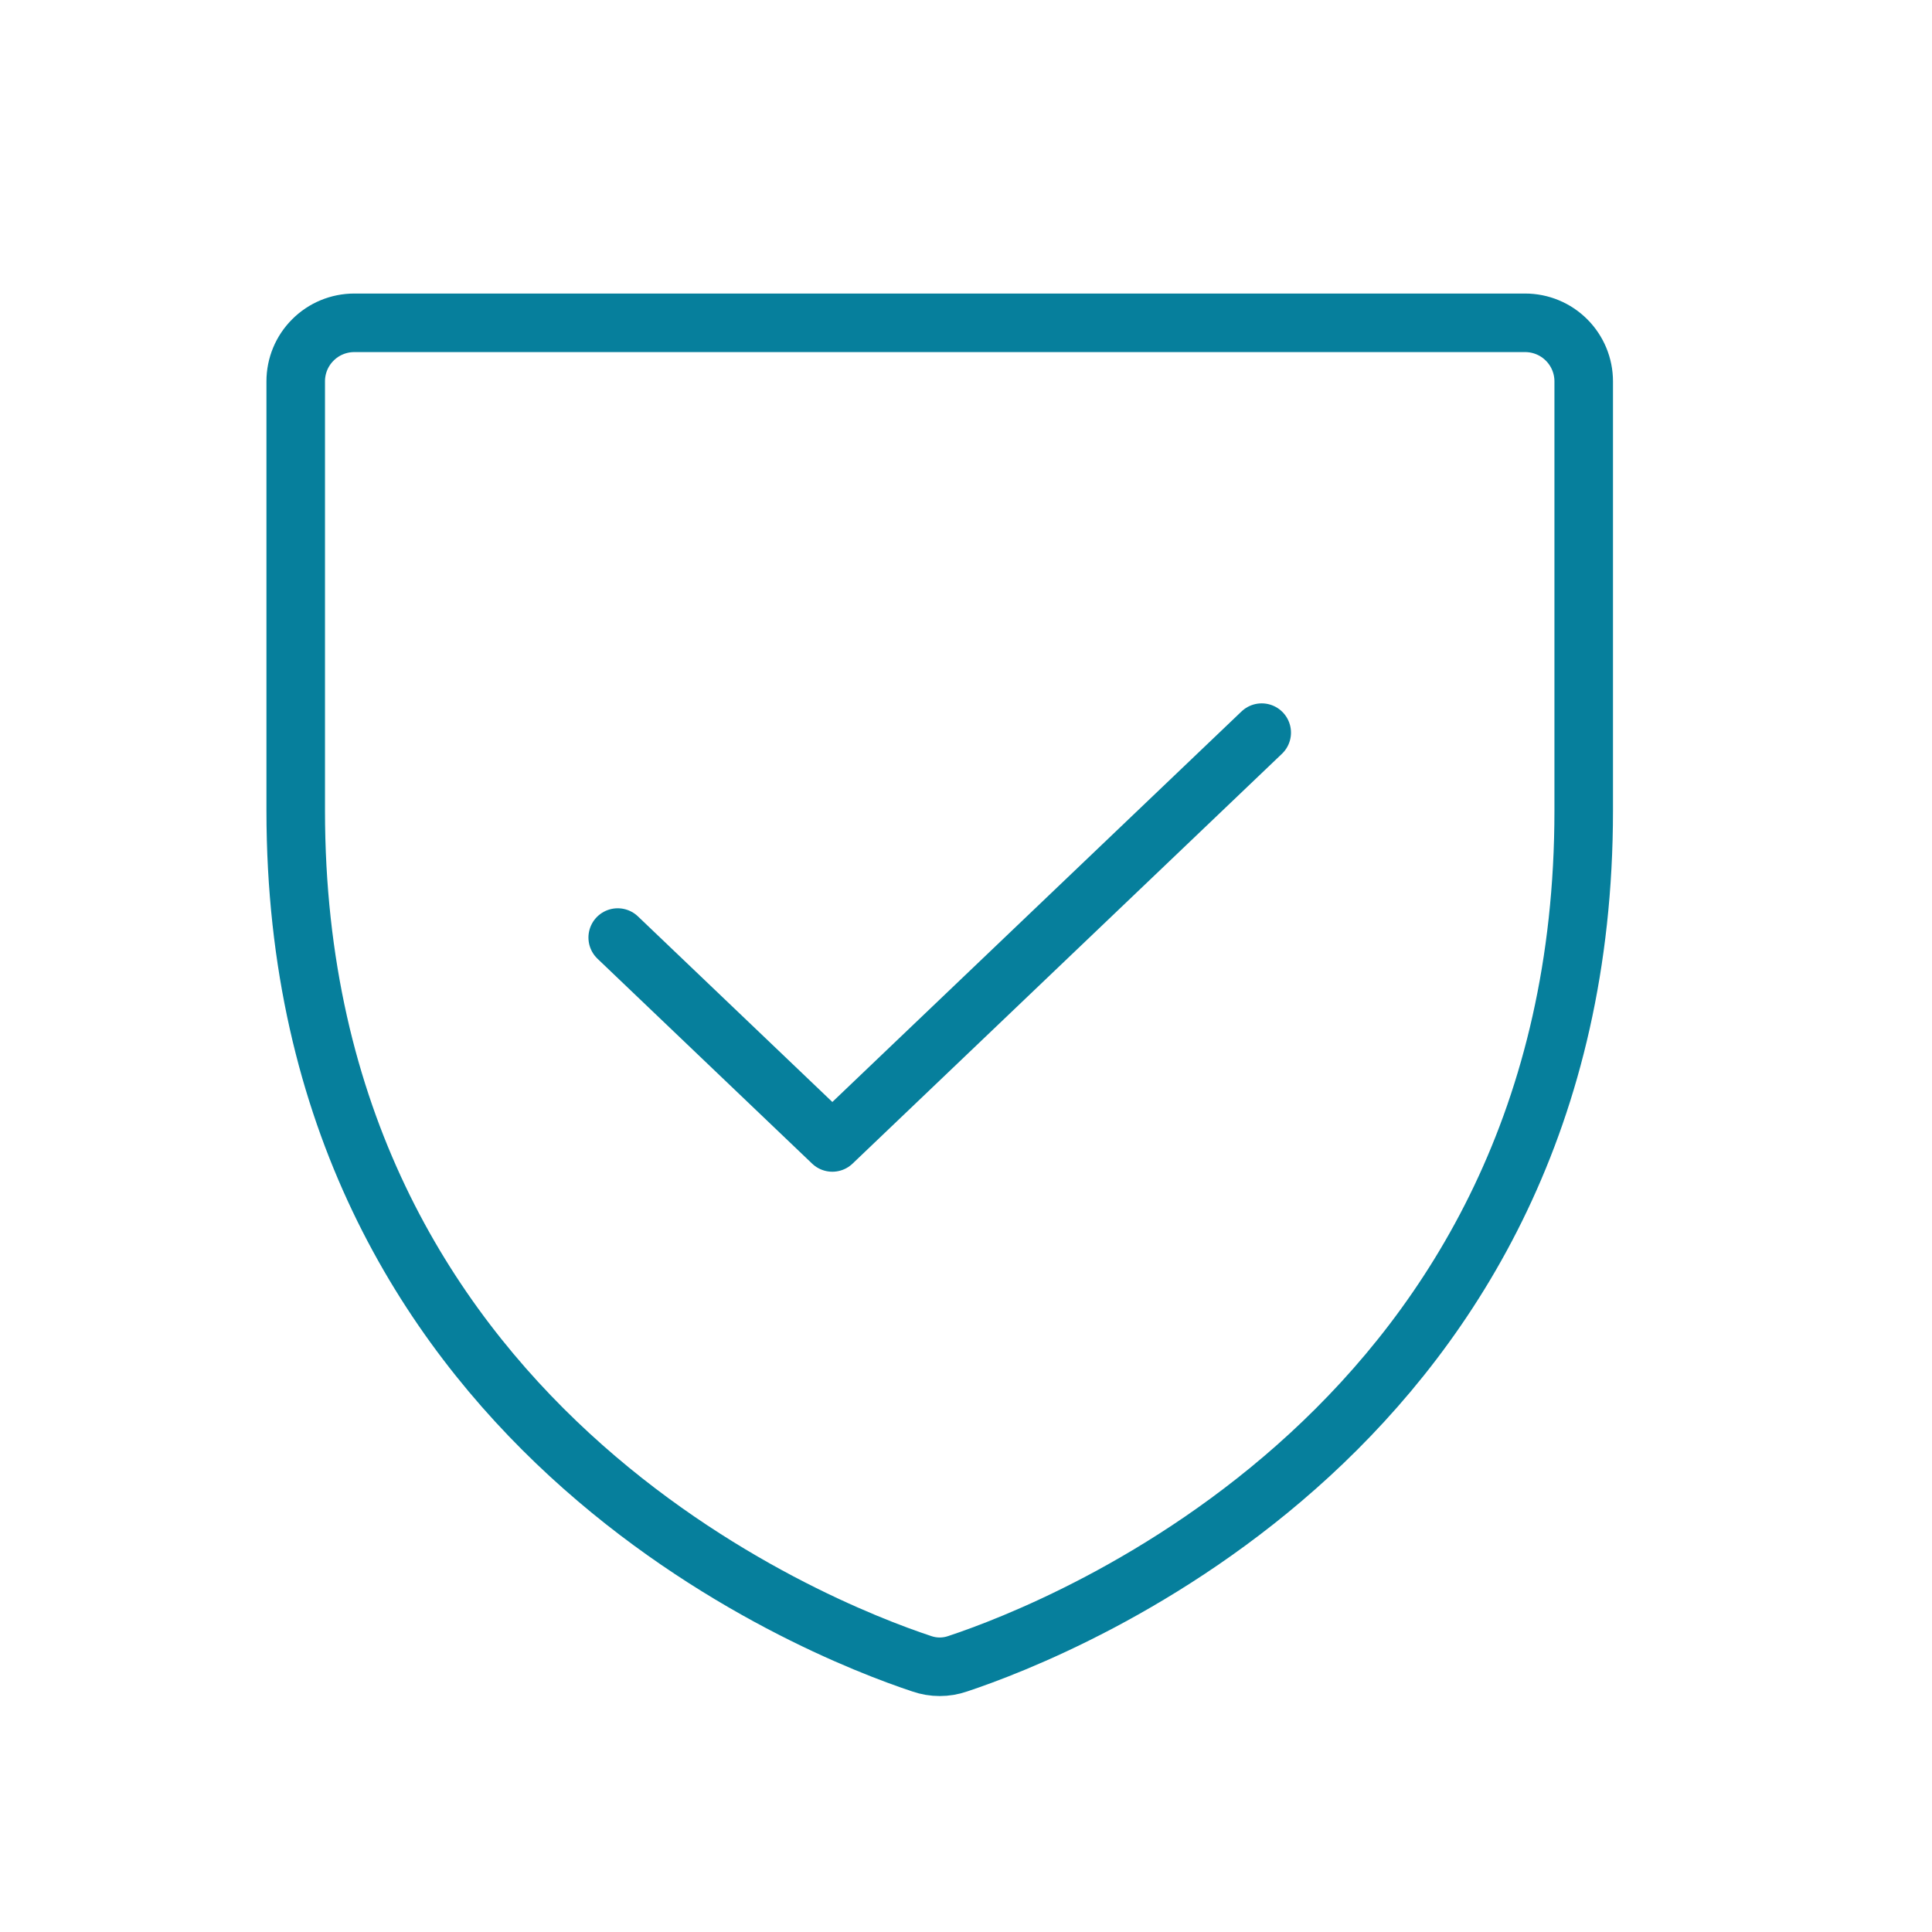 <svg width="33" height="33" viewBox="0 0 33 33" fill="none" xmlns="http://www.w3.org/2000/svg">
<path d="M5.051 13.847V6.514C5.051 6.248 5.156 5.994 5.344 5.807C5.531 5.619 5.786 5.514 6.051 5.514H26.051C26.316 5.514 26.57 5.619 26.758 5.807C26.945 5.994 27.051 6.248 27.051 6.514V13.847C27.051 24.349 18.137 27.828 16.358 28.418C16.159 28.487 15.943 28.487 15.744 28.418C13.964 27.828 5.051 24.349 5.051 13.847Z" stroke="#067F9C" stroke-linecap="round" stroke-linejoin="round"/>
<path d="M21.551 12.514L14.217 19.514L10.551 16.014" stroke="#067F9C" stroke-linecap="round" stroke-linejoin="round"/>
</svg>

